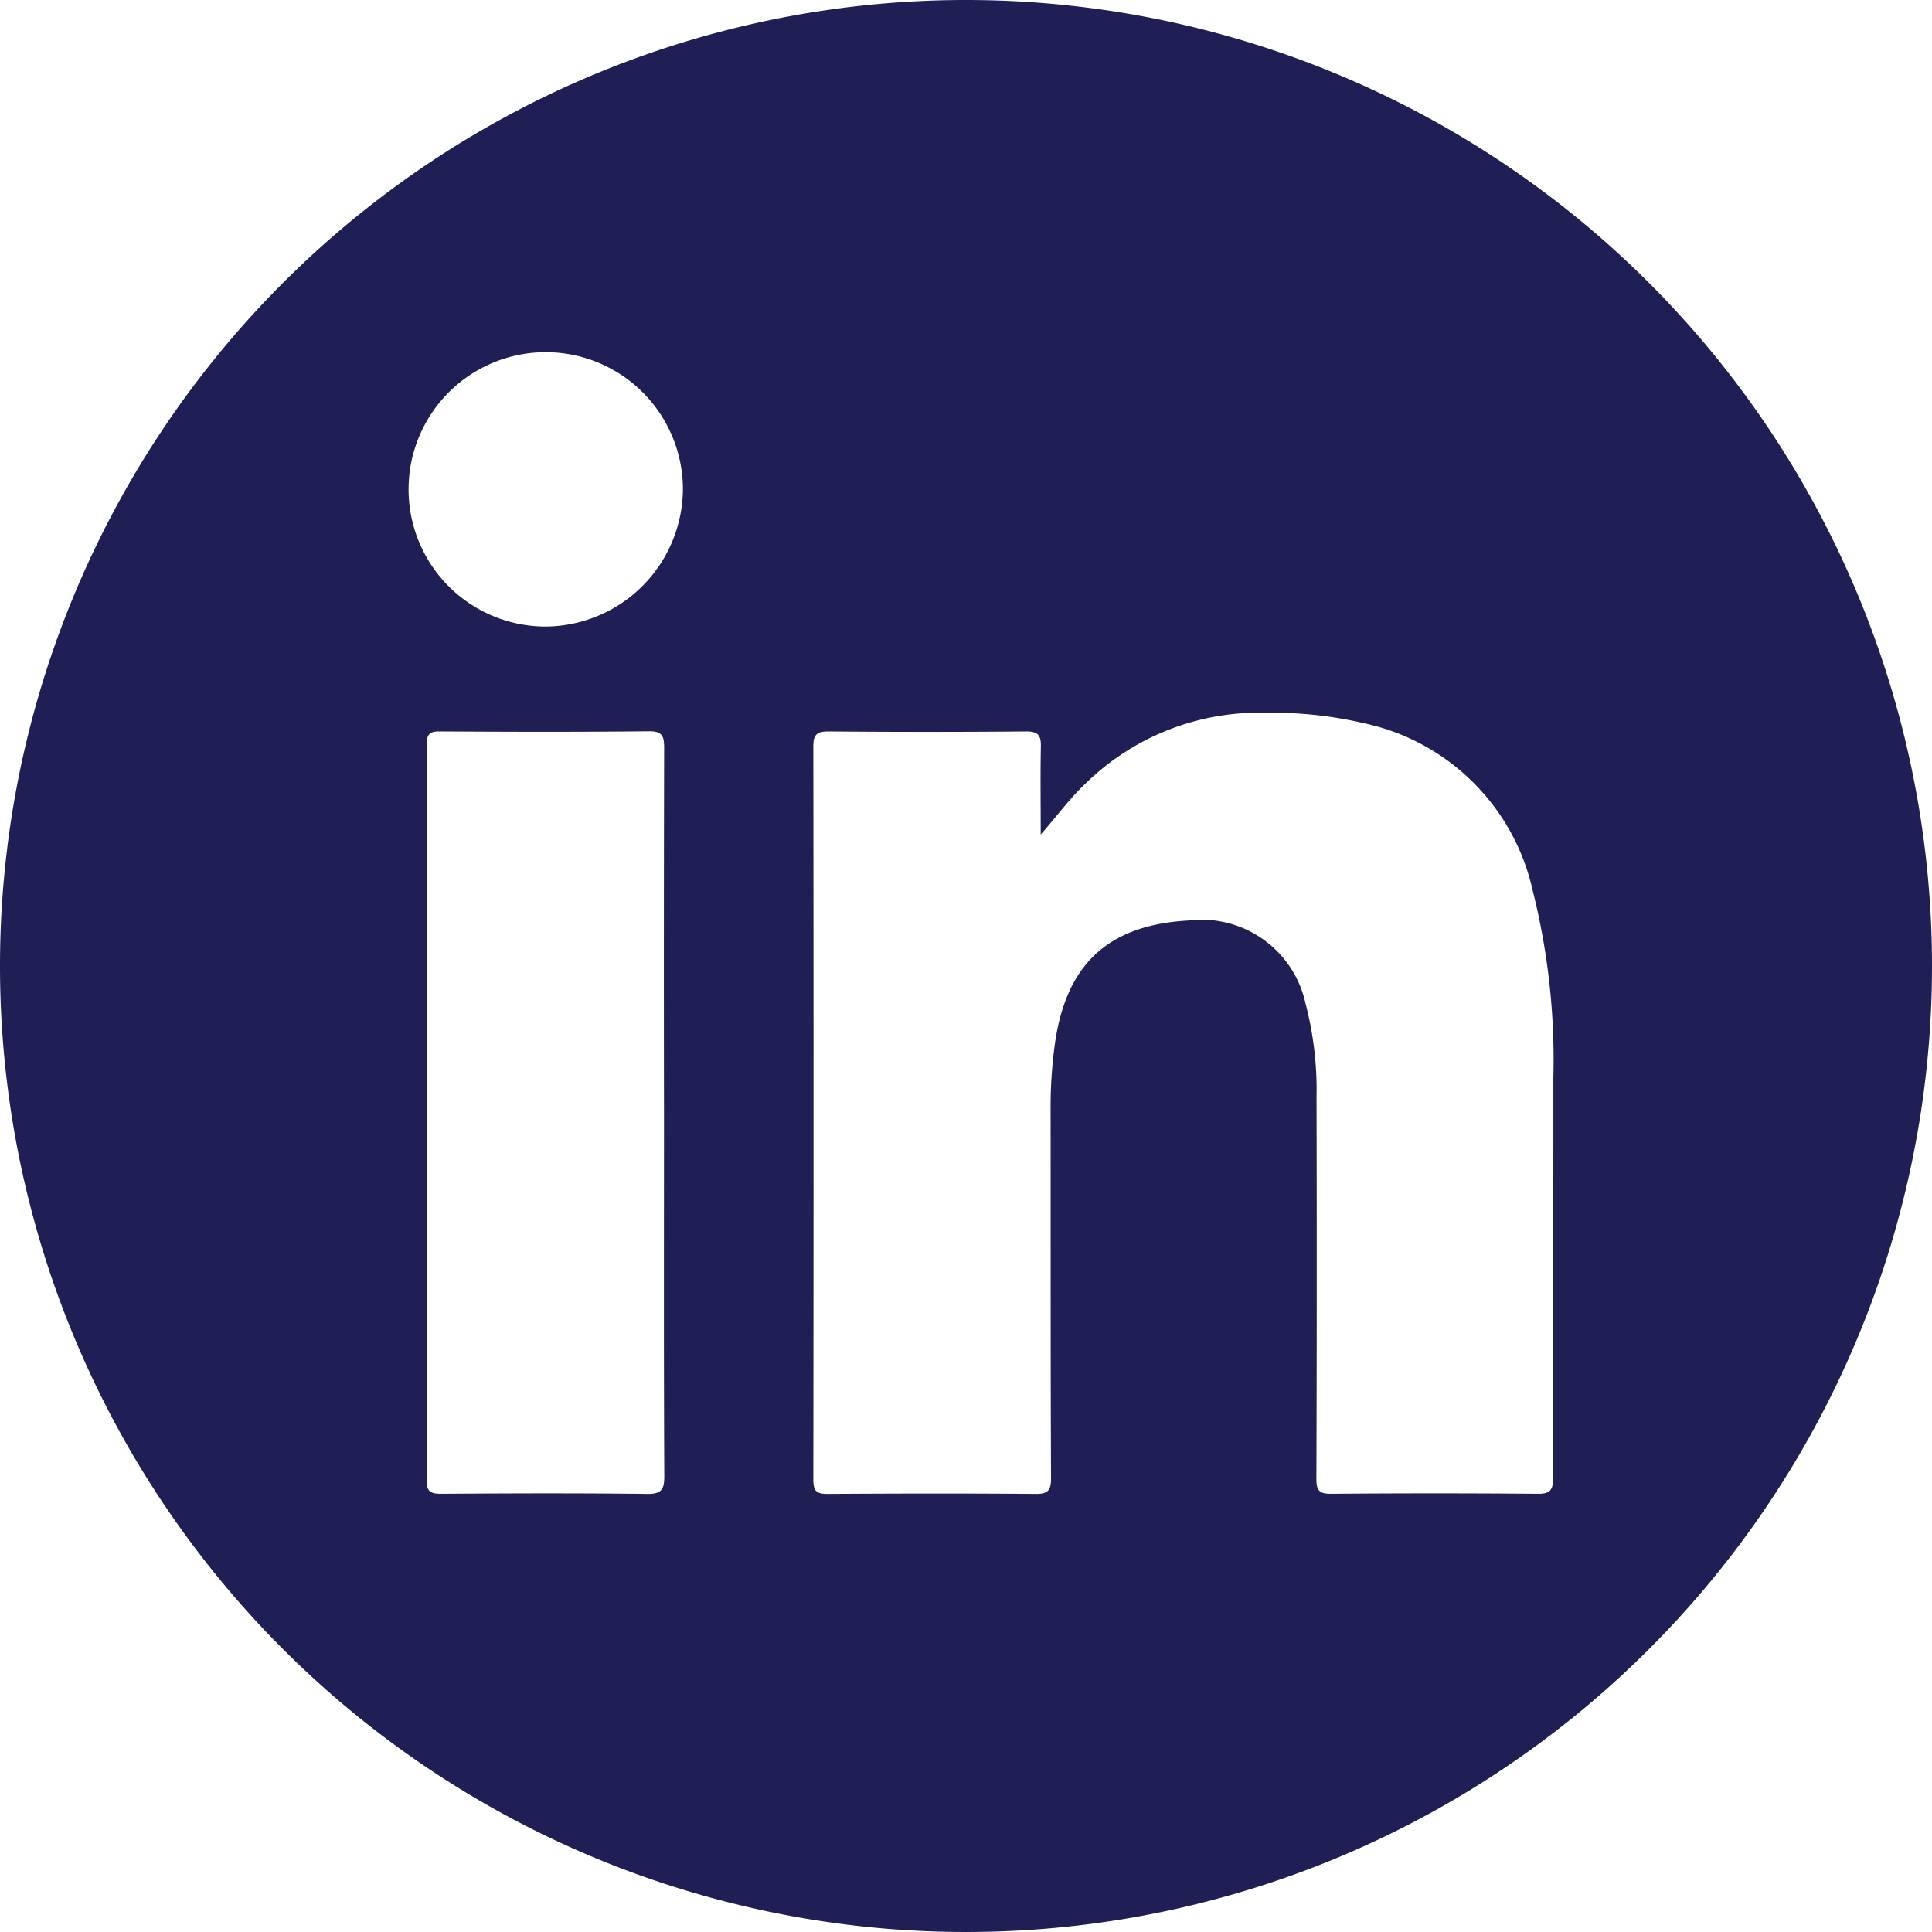 <?xml version="1.0" encoding="UTF-8"?> <svg xmlns="http://www.w3.org/2000/svg" id="Group_116" data-name="Group 116" width="70" height="70" viewBox="0 0 70 70"><path id="Path_133" data-name="Path 133" d="M791.67,404.96a35,35,0,1,0,35,35A35,35,0,0,0,791.67,404.96Zm-11.553,54.128c-2.494-.031-4.983-.021-7.472-.005-.4,0-.519-.1-.519-.508q.016-13.316,0-26.621c0-.368.093-.5.482-.493,2.525.016,5.05.021,7.576-.005.487-.005.549.181.549.6q-.016,6.627-.005,13.253c0,4.381-.011,8.763.01,13.145C780.74,458.943,780.62,459.093,780.117,459.088Zm-3.676-31.427a4.97,4.97,0,1,1,4.972-4.993A5.01,5.01,0,0,1,776.441,427.661Zm36.5,30.857c0,.451-.124.57-.57.565q-3.741-.031-7.472,0c-.441.005-.534-.13-.534-.544q.023-6.9.005-13.8a12.378,12.378,0,0,0-.4-3.427,3.853,3.853,0,0,0-4.236-3c-2.95.161-4.49,1.623-4.864,4.625a16.677,16.677,0,0,0-.135,2.157c.005,4.475-.005,8.95.016,13.424,0,.446-.114.576-.57.57-2.5-.021-5.014-.016-7.524,0-.4,0-.519-.1-.519-.513q.016-13.284,0-26.574c0-.441.14-.539.555-.539q3.578.031,7.15,0c.436-.005.55.14.539.555-.021,1.058-.005,2.116-.005,3.179.576-.648,1.047-1.307,1.639-1.861a8.989,8.989,0,0,1,6.466-2.551,14.935,14.935,0,0,1,4.07.493,7.963,7.963,0,0,1,5.647,5.937,25.1,25.1,0,0,1,.752,6.8C812.955,448.847,812.935,453.68,812.945,458.518Z" transform="translate(-756.67 -404.96)" fill="#201f55"></path></svg> 